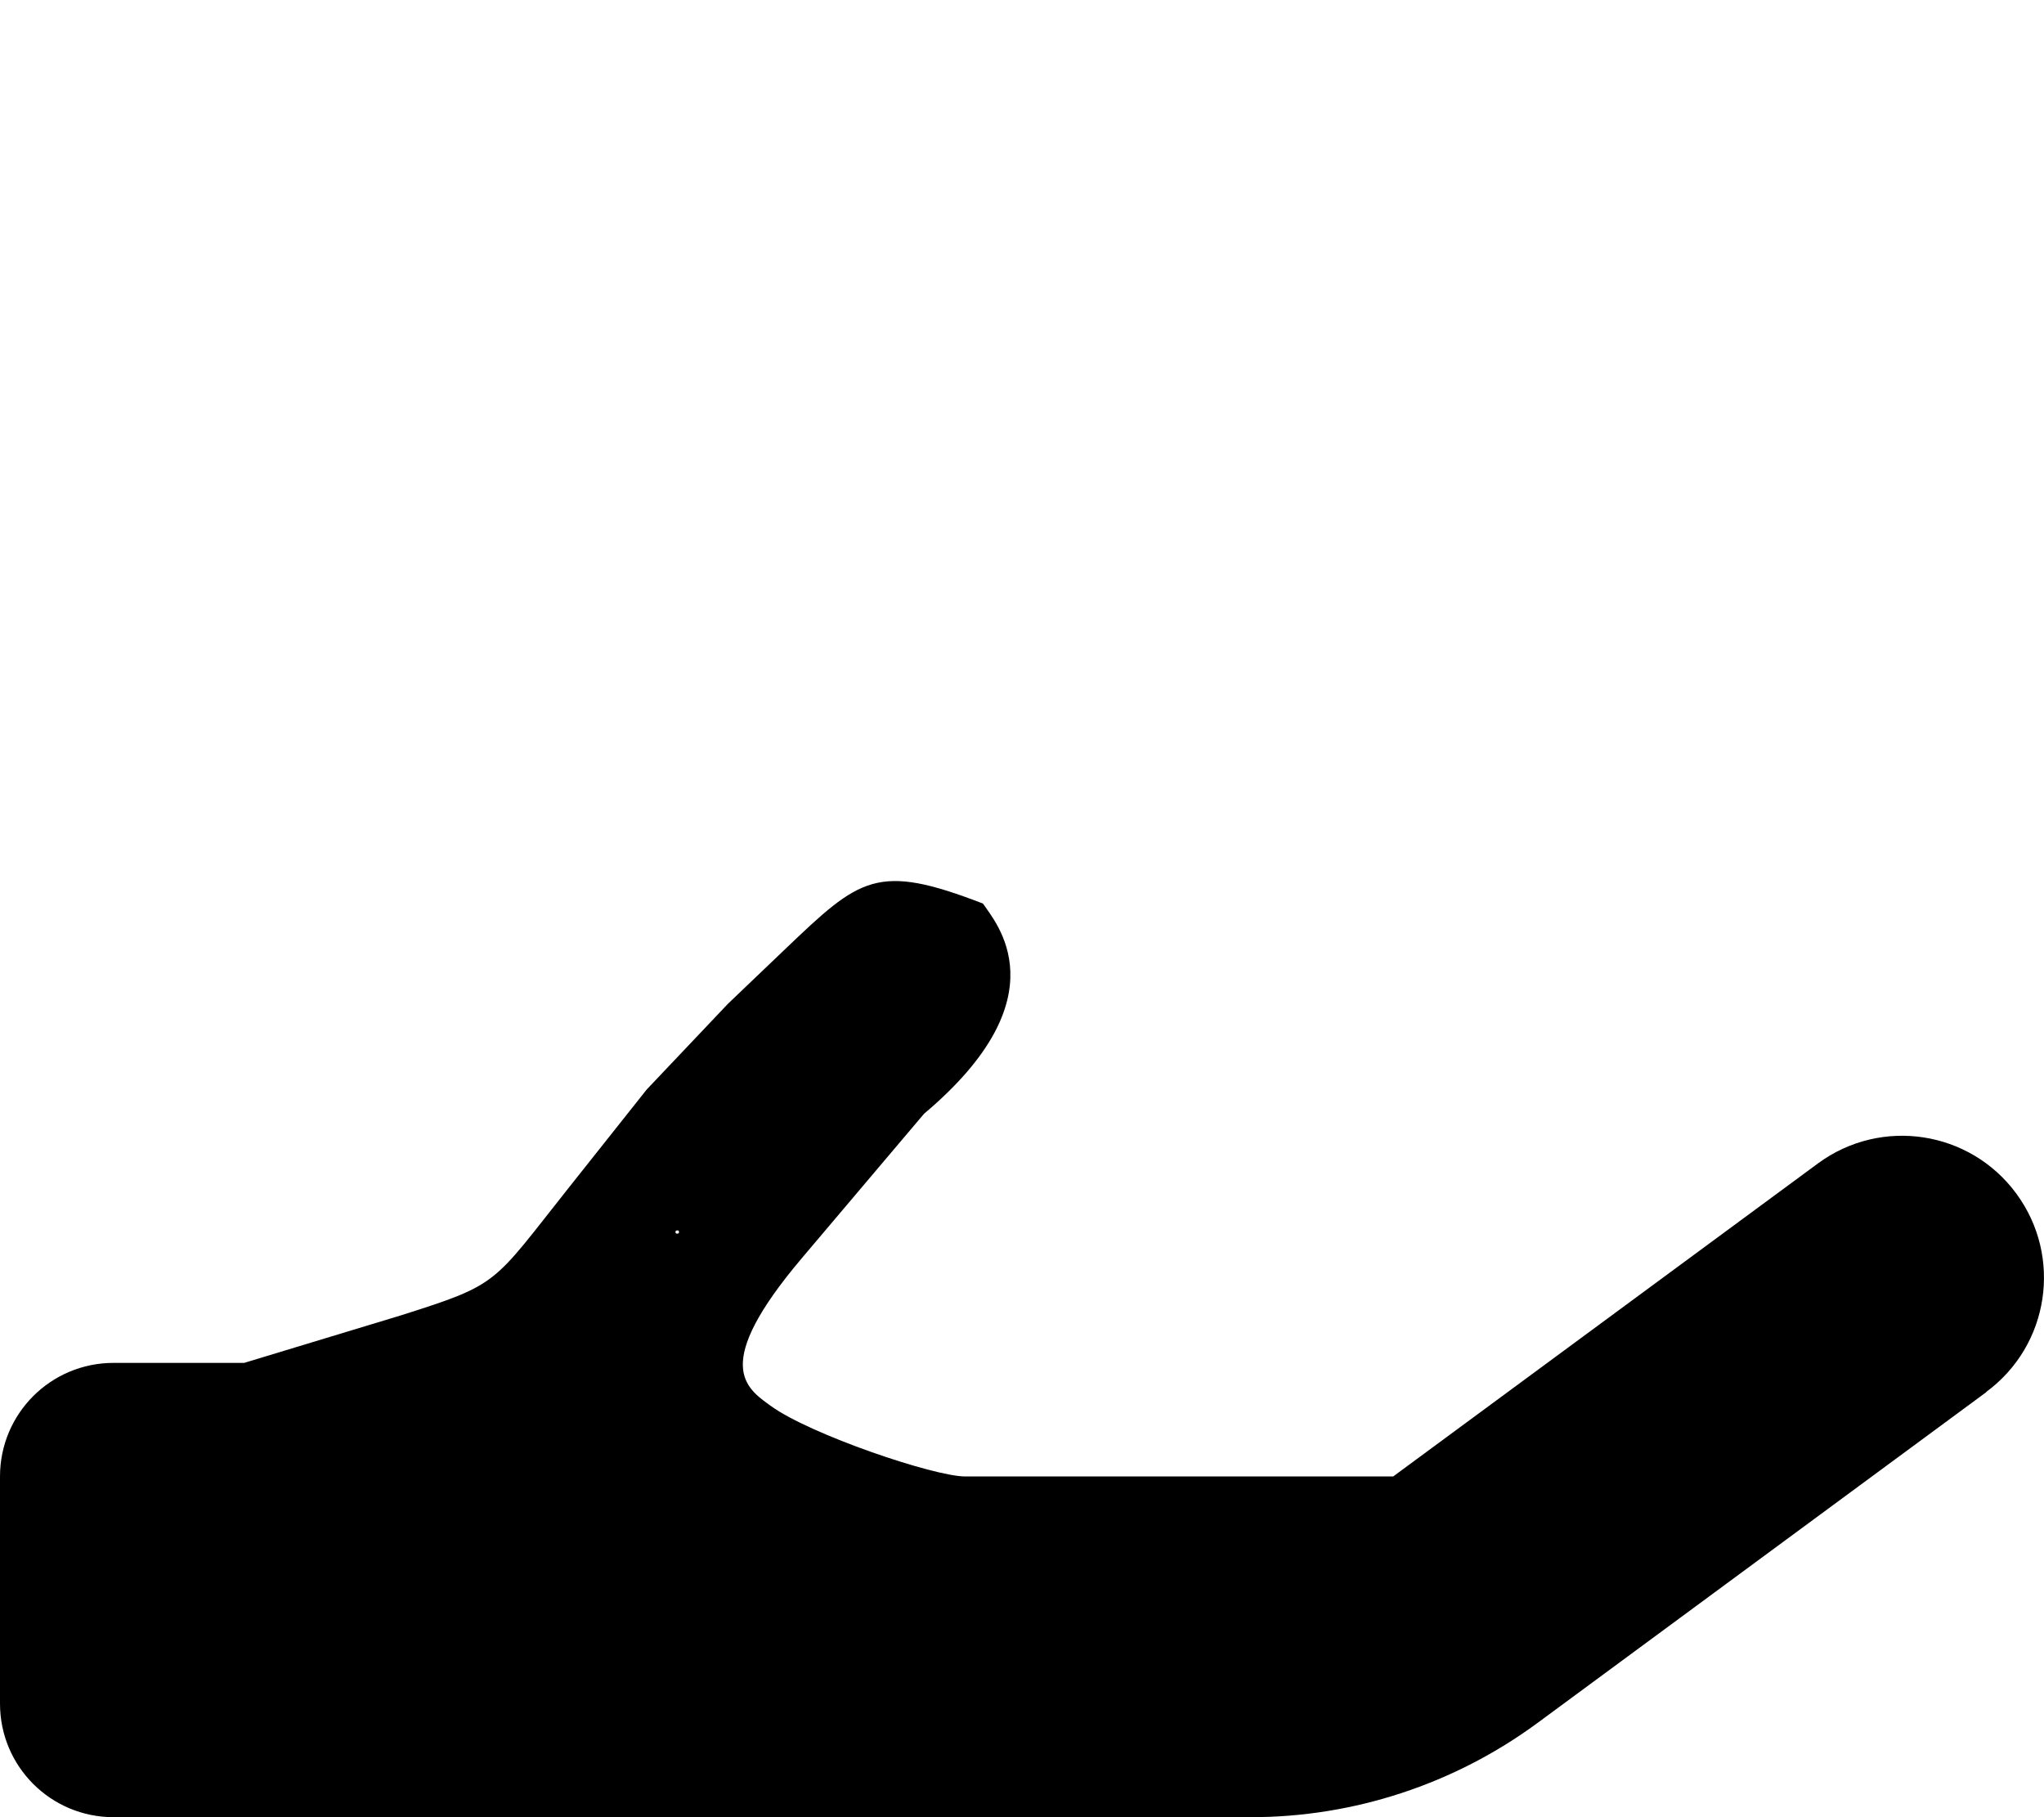 <?xml version="1.0"?>
 <svg viewBox="0 0 576 512" version="1.1" id="svg4" sodipodi:docname="hand-holding-solid.svg" inkscape:version="1.2.2 (b0a8486541, 2022-12-01)" xmlns:inkscape="http://www.inkscape.org/namespaces/inkscape" xmlns:sodipodi="http://sodipodi.sourceforge.net/DTD/sodipodi-0.dtd" xmlns="http://www.w3.org/2000/svg" xmlns:svg="http://www.w3.org/2000/svg" width="576" height="512"><defs id="defs8"></defs>    <path d="m 559.7,392.2 c 17.8,-13.1 21.6,-38.1 8.5,-55.9 -13.1,-17.8 -38.1,-21.6 -55.9,-8.5 L 392.6,416 H 272 c -8.8,0 -43.613,-11.802 -54.735,-19.835 -7.134,-5.153 -16.92,-11.411 8.713,-41.696 l 34.409,-40.653 c 39.344,-33.118 19.989,-54.101 16.612,-59.23 -29.914,-11.564 -34.602,-7.355 -55.778,12.871 l -16.061,15.341 -22.903,24.161 -21.923,27.613 c -21.777,27.428 -19.332,27.158 -47.401,36.054 L 68.8,384 H 32 C 14.3,384 0,398.3 0,416 v 64 c 0,17.7 14.3,32 32,32 h 160 160.5 c 29,0 57.3,-9.3 80.7,-26.5 L 559.8,392.2 Z M 191.299,347.083 c 0.349,0.571 -1.115,0.734 -0.9,0.1 -0.349,-0.571 1.115,-0.734 0.9,-0.1 z" id="path2" sodipodi:nodetypes="csccsssccsccsccsssscscccccc"></path> </svg> 